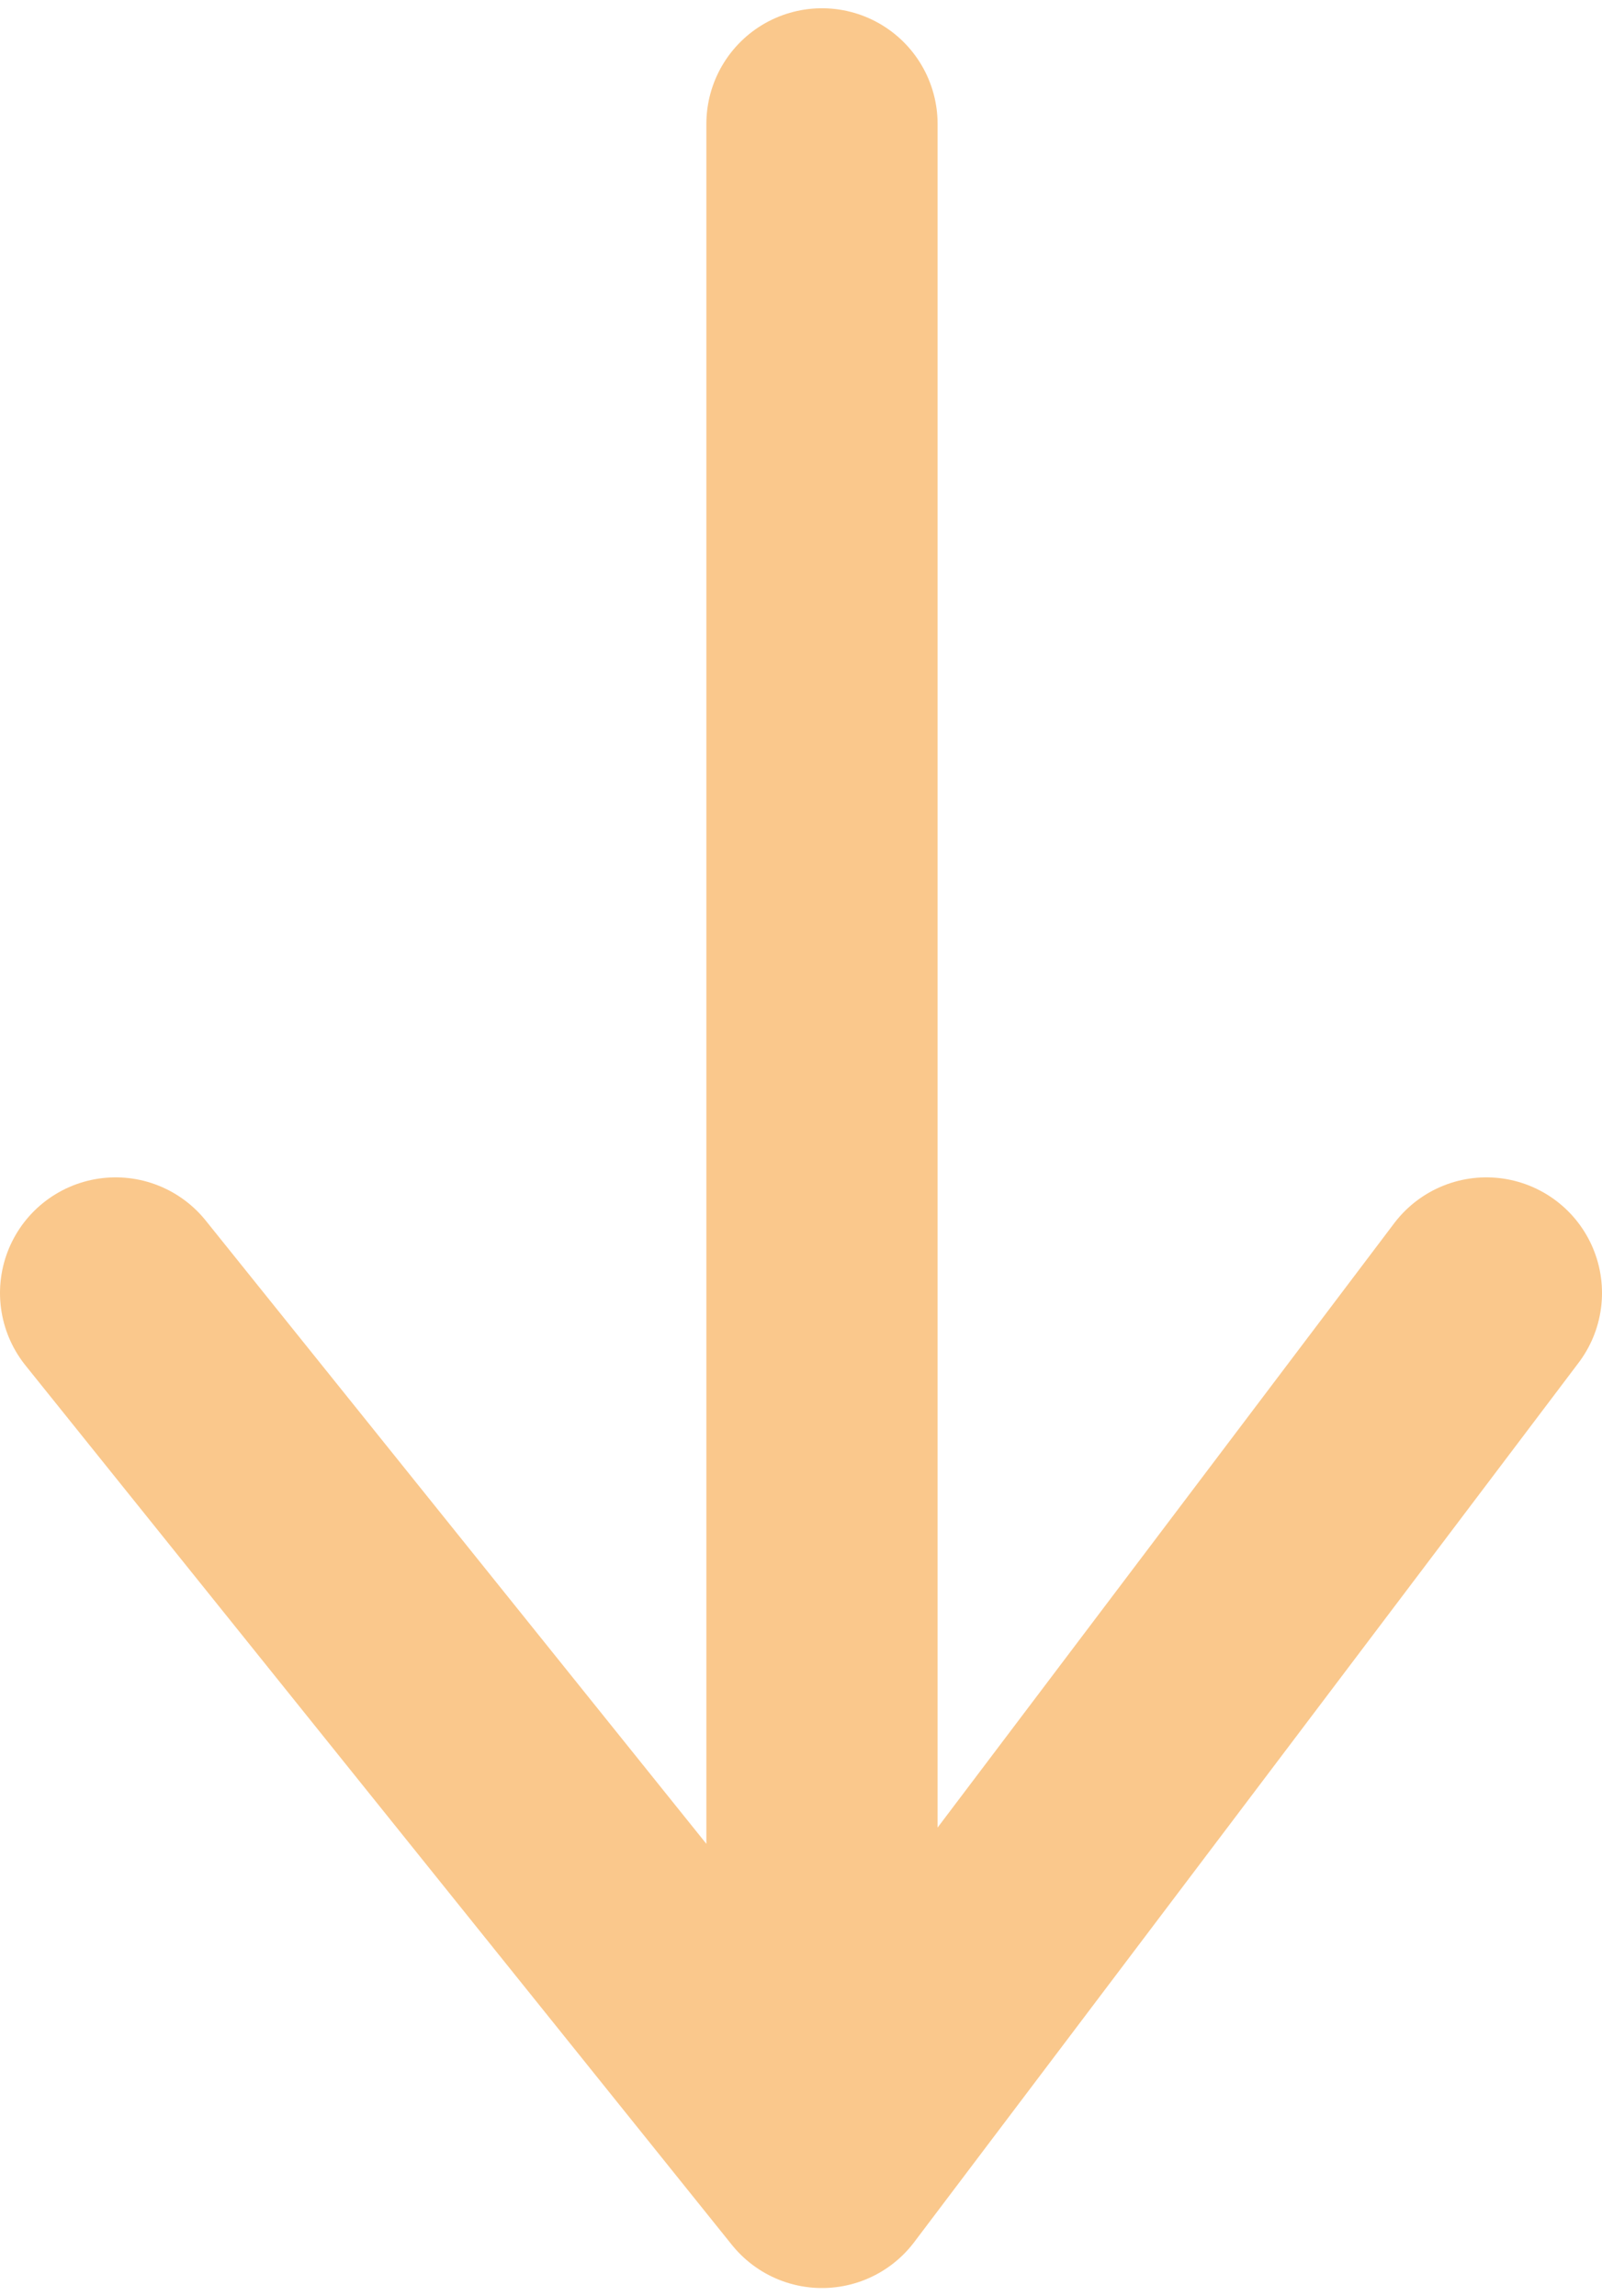 <?xml version="1.0" encoding="UTF-8"?> <svg xmlns="http://www.w3.org/2000/svg" width="97" height="139" viewBox="0 0 97 139" fill="none"><path d="M49.77 7.5V131.5M49.77 131.5L90 78.268M49.77 131.5L7 78.268" stroke="#FAC88C" stroke-width="14" stroke-linecap="round" stroke-linejoin="round"></path></svg> 